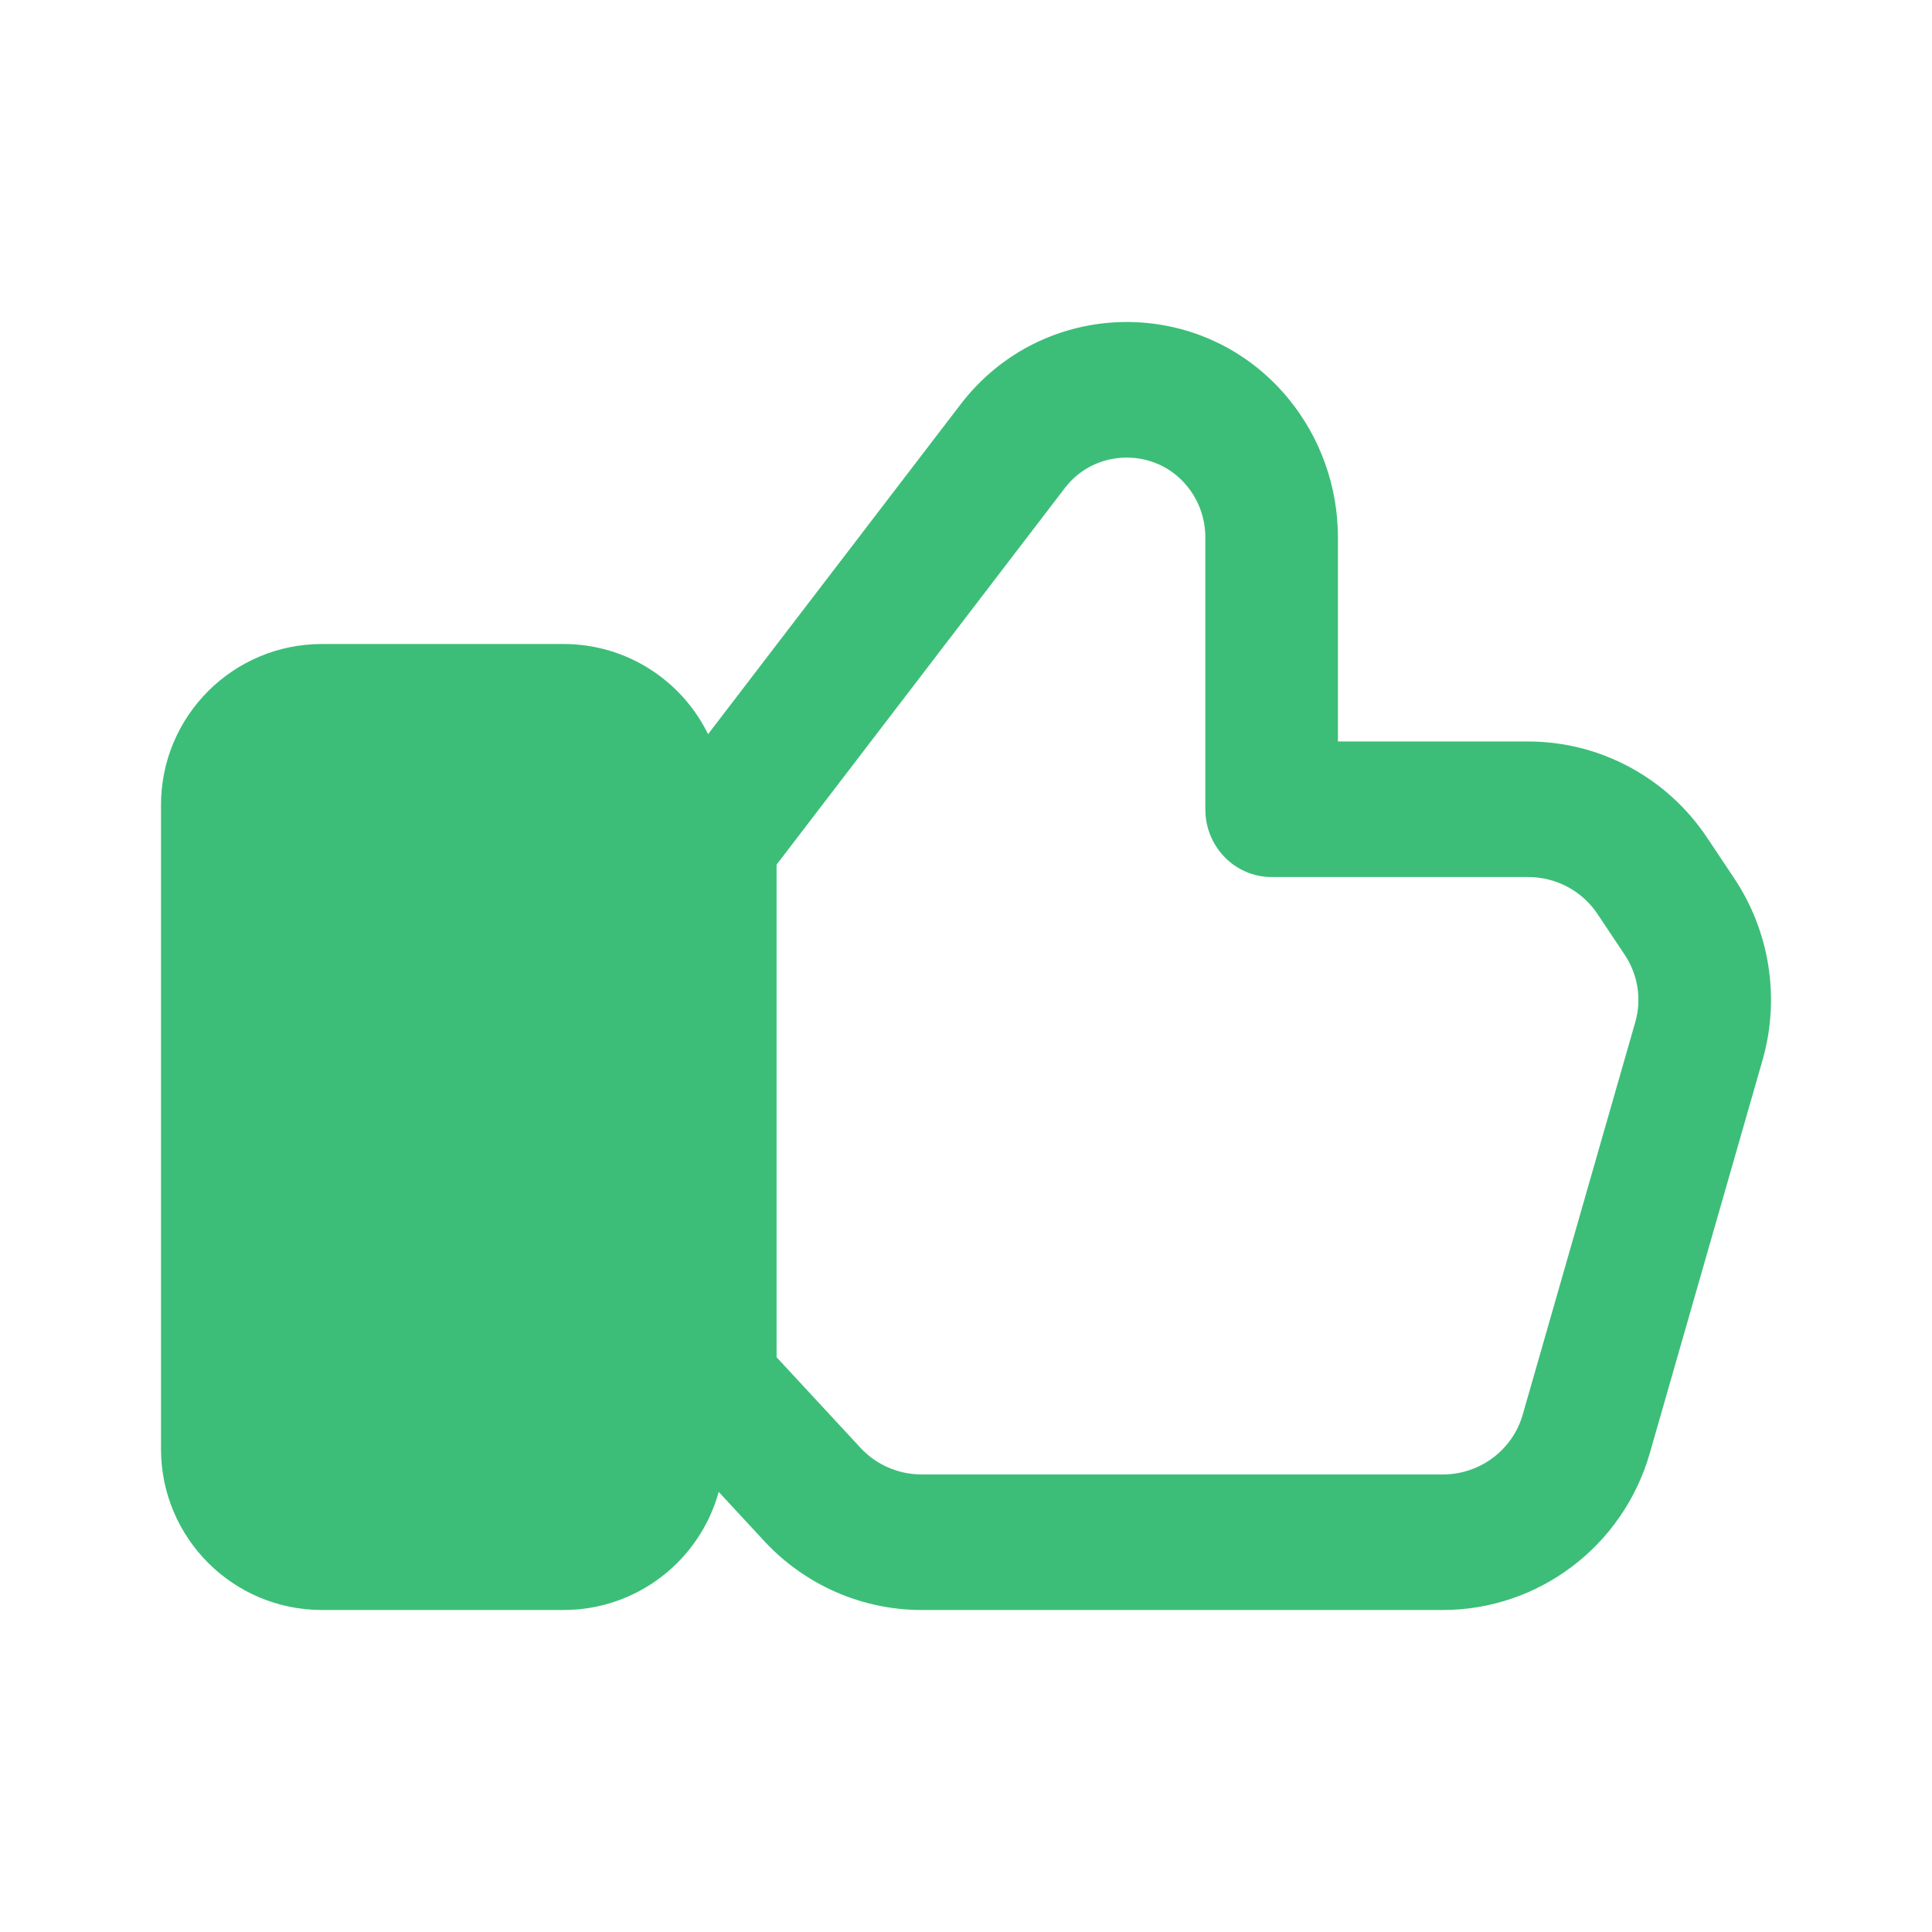 <svg width="24" height="24" viewBox="0 0 24 24" fill="none" xmlns="http://www.w3.org/2000/svg">
<path fill-rule="evenodd" clip-rule="evenodd" d="M13.229 6.061C13.605 5.57 14.35 5.556 14.744 6.036L14.745 6.037C14.893 6.217 14.973 6.442 14.973 6.674V10.053C14.973 10.518 15.341 10.895 15.796 10.895H18.984C19.335 10.895 19.656 11.071 19.844 11.353L20.183 11.861C20.349 12.11 20.395 12.416 20.314 12.697L18.915 17.576C18.791 18.005 18.393 18.316 17.924 18.316H11.449C11.157 18.316 10.882 18.194 10.69 17.986L9.647 16.86V10.741L13.229 6.061ZM11.932 5.024C12.955 3.687 14.94 3.655 16.006 4.953C16.403 5.437 16.62 6.046 16.62 6.674V9.211H18.984C19.871 9.211 20.705 9.655 21.205 10.404L21.544 10.912C21.985 11.574 22.116 12.402 21.894 13.172L20.495 18.05C20.161 19.213 19.107 20 17.924 20H11.449C10.711 20 10.002 19.692 9.494 19.144L8.928 18.533C8.695 19.379 7.92 20 7 20H4C2.895 20 2 19.105 2 18V10C2 8.895 2.895 8 4 8H7C7.789 8 8.471 8.457 8.796 9.12L11.932 5.024Z" fill="#3CBE78"/>
</svg>
